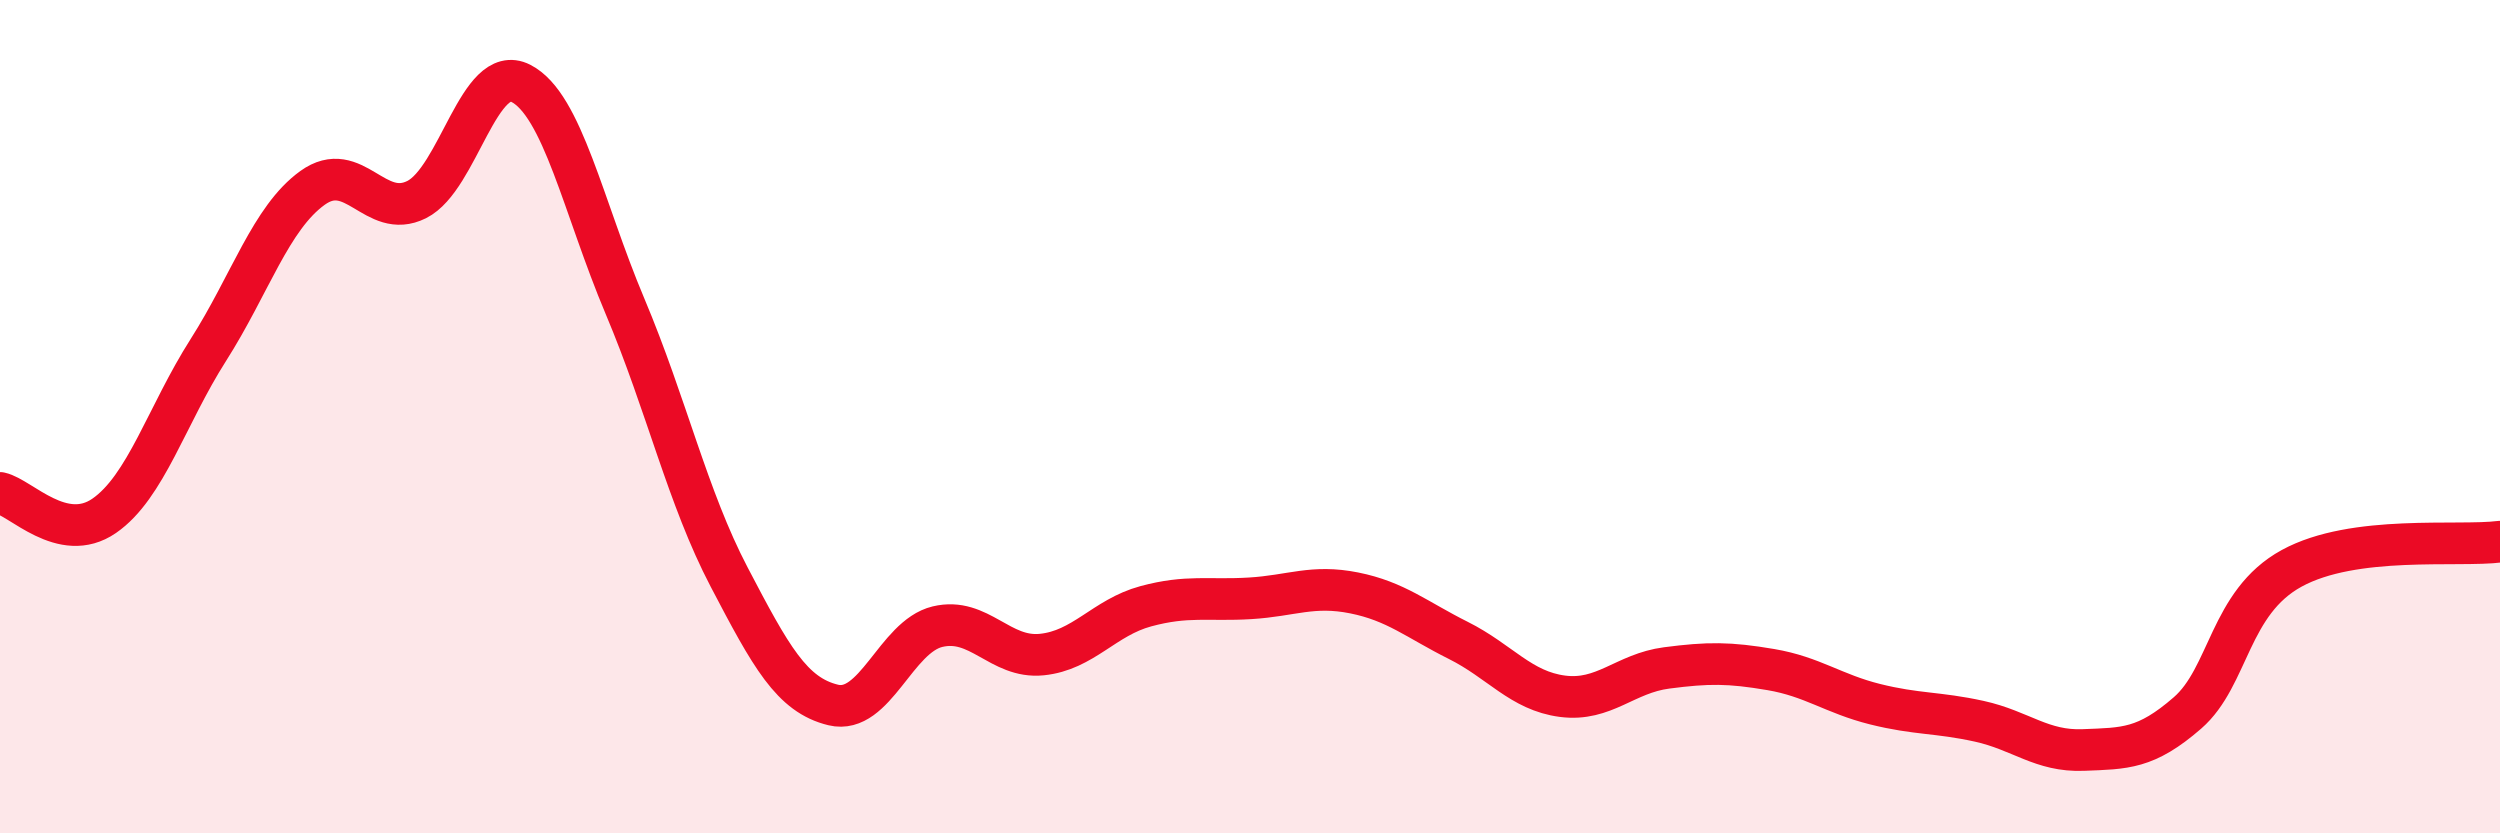 
    <svg width="60" height="20" viewBox="0 0 60 20" xmlns="http://www.w3.org/2000/svg">
      <path
        d="M 0,11.83 C 0.5,11.94 1.5,13.07 2.5,12.38 C 3.5,11.69 4,9.97 5,8.4 C 6,6.83 6.5,5.23 7.5,4.51 C 8.5,3.79 9,5.29 10,4.79 C 11,4.29 11.5,1.49 12.5,2 C 13.5,2.51 14,4.98 15,7.35 C 16,9.72 16.5,11.94 17.5,13.85 C 18.5,15.76 19,16.68 20,16.92 C 21,17.16 21.5,15.28 22.5,15.04 C 23.5,14.8 24,15.81 25,15.71 C 26,15.61 26.5,14.82 27.5,14.55 C 28.5,14.28 29,14.42 30,14.36 C 31,14.3 31.5,14.03 32.5,14.23 C 33.5,14.43 34,14.87 35,15.37 C 36,15.87 36.5,16.58 37.5,16.71 C 38.5,16.84 39,16.16 40,16.03 C 41,15.9 41.5,15.9 42.5,16.07 C 43.5,16.24 44,16.65 45,16.9 C 46,17.15 46.5,17.09 47.5,17.31 C 48.5,17.53 49,18.04 50,18 C 51,17.96 51.5,17.98 52.5,17.11 C 53.5,16.24 53.5,14.46 55,13.64 C 56.5,12.82 59,13.13 60,13L60 20L0 20Z"
        fill="#EB0A25"
        opacity="0.1"
        stroke-linecap="round"
        stroke-linejoin="round"
      />
      <path
        d="M 0,11.83 C 0.5,11.94 1.5,13.07 2.5,12.38 C 3.5,11.69 4,9.97 5,8.4 C 6,6.83 6.5,5.23 7.5,4.51 C 8.5,3.79 9,5.29 10,4.79 C 11,4.29 11.5,1.49 12.5,2 C 13.5,2.51 14,4.98 15,7.35 C 16,9.72 16.5,11.94 17.5,13.85 C 18.5,15.76 19,16.68 20,16.92 C 21,17.16 21.5,15.28 22.5,15.04 C 23.5,14.8 24,15.81 25,15.71 C 26,15.61 26.5,14.82 27.5,14.55 C 28.5,14.28 29,14.42 30,14.36 C 31,14.3 31.5,14.03 32.5,14.23 C 33.5,14.43 34,14.87 35,15.37 C 36,15.87 36.5,16.58 37.5,16.71 C 38.5,16.84 39,16.16 40,16.03 C 41,15.9 41.5,15.9 42.5,16.07 C 43.5,16.24 44,16.65 45,16.9 C 46,17.15 46.5,17.09 47.5,17.31 C 48.5,17.53 49,18.04 50,18 C 51,17.96 51.5,17.98 52.5,17.11 C 53.5,16.24 53.5,14.46 55,13.64 C 56.5,12.82 59,13.13 60,13"
        stroke="#EB0A25"
        stroke-width="1"
        fill="none"
        stroke-linecap="round"
        stroke-linejoin="round"
      />
    </svg>
  
